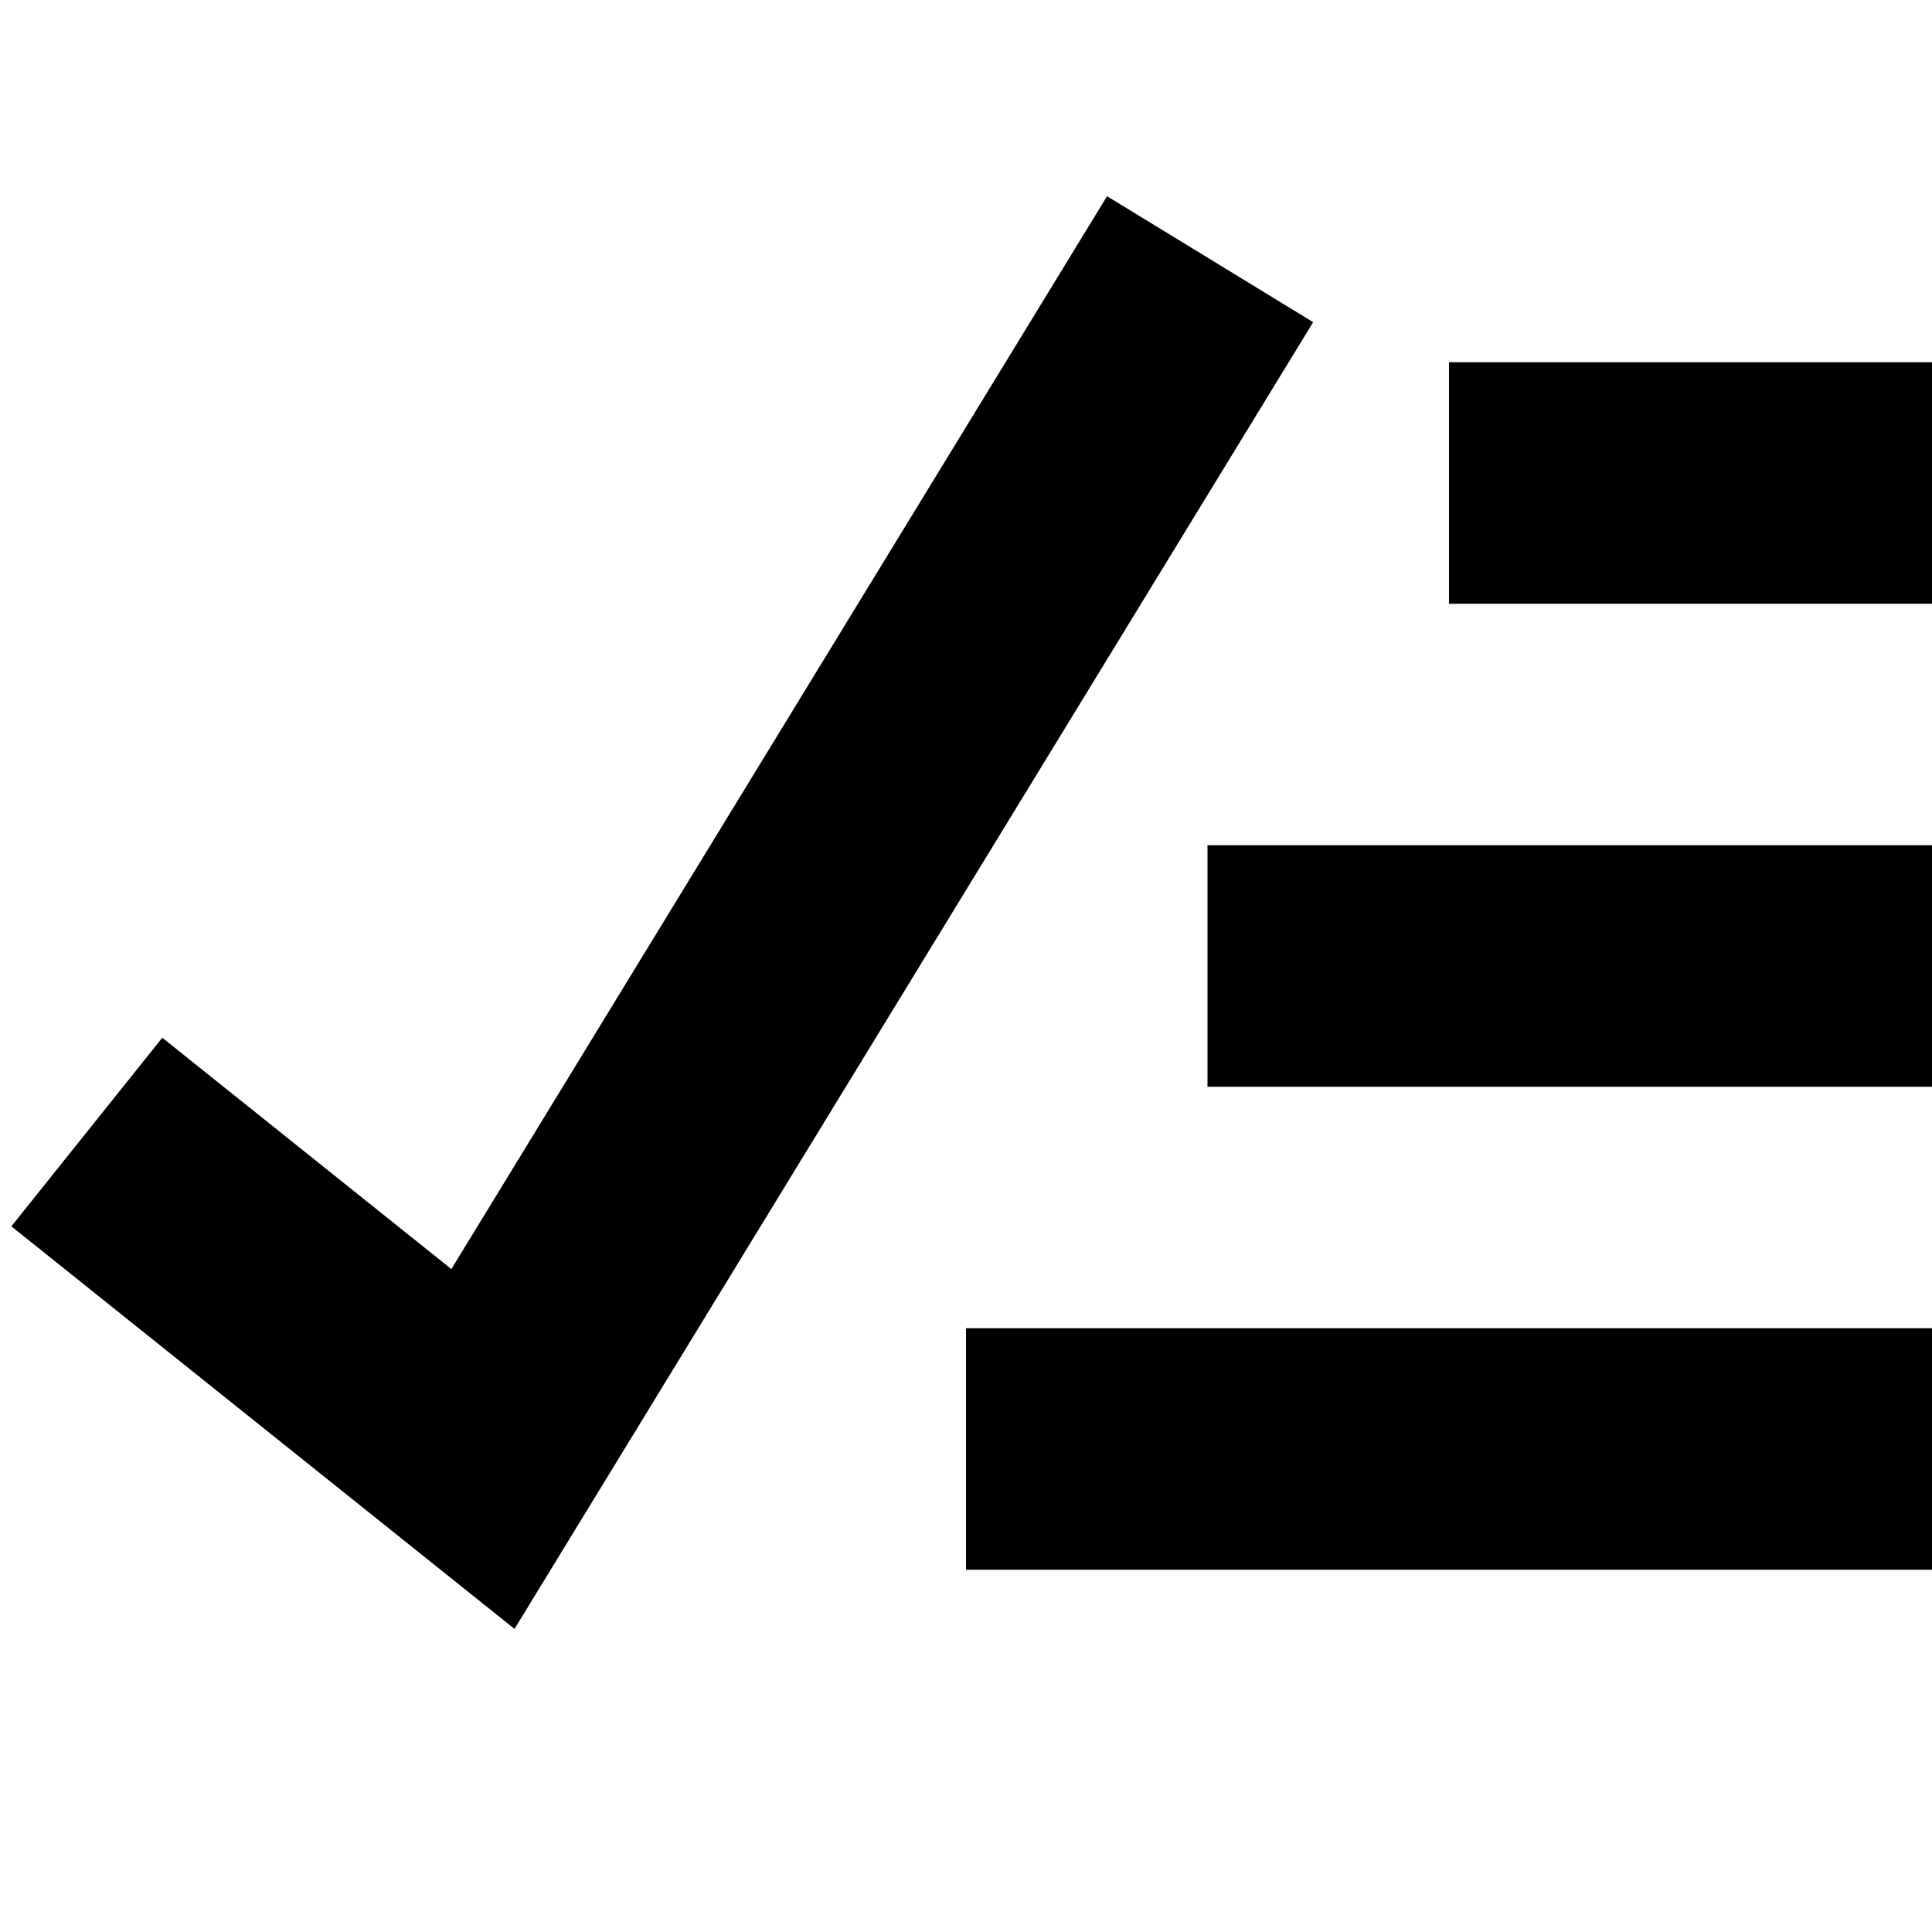 <svg xmlns="http://www.w3.org/2000/svg" width="16" height="16" fill="currentColor" viewBox="0 0 16 16">
  <path d="m4.261 13.49 6.614-10.822-1.707-1.043-5.43 8.885-2.394-1.916-1.25 1.562 4.167 3.334ZM16 3h-4v2h4V3Zm0 4h-6v2h6V7Zm0 4v2H8v-2h8Z"/>
</svg>
